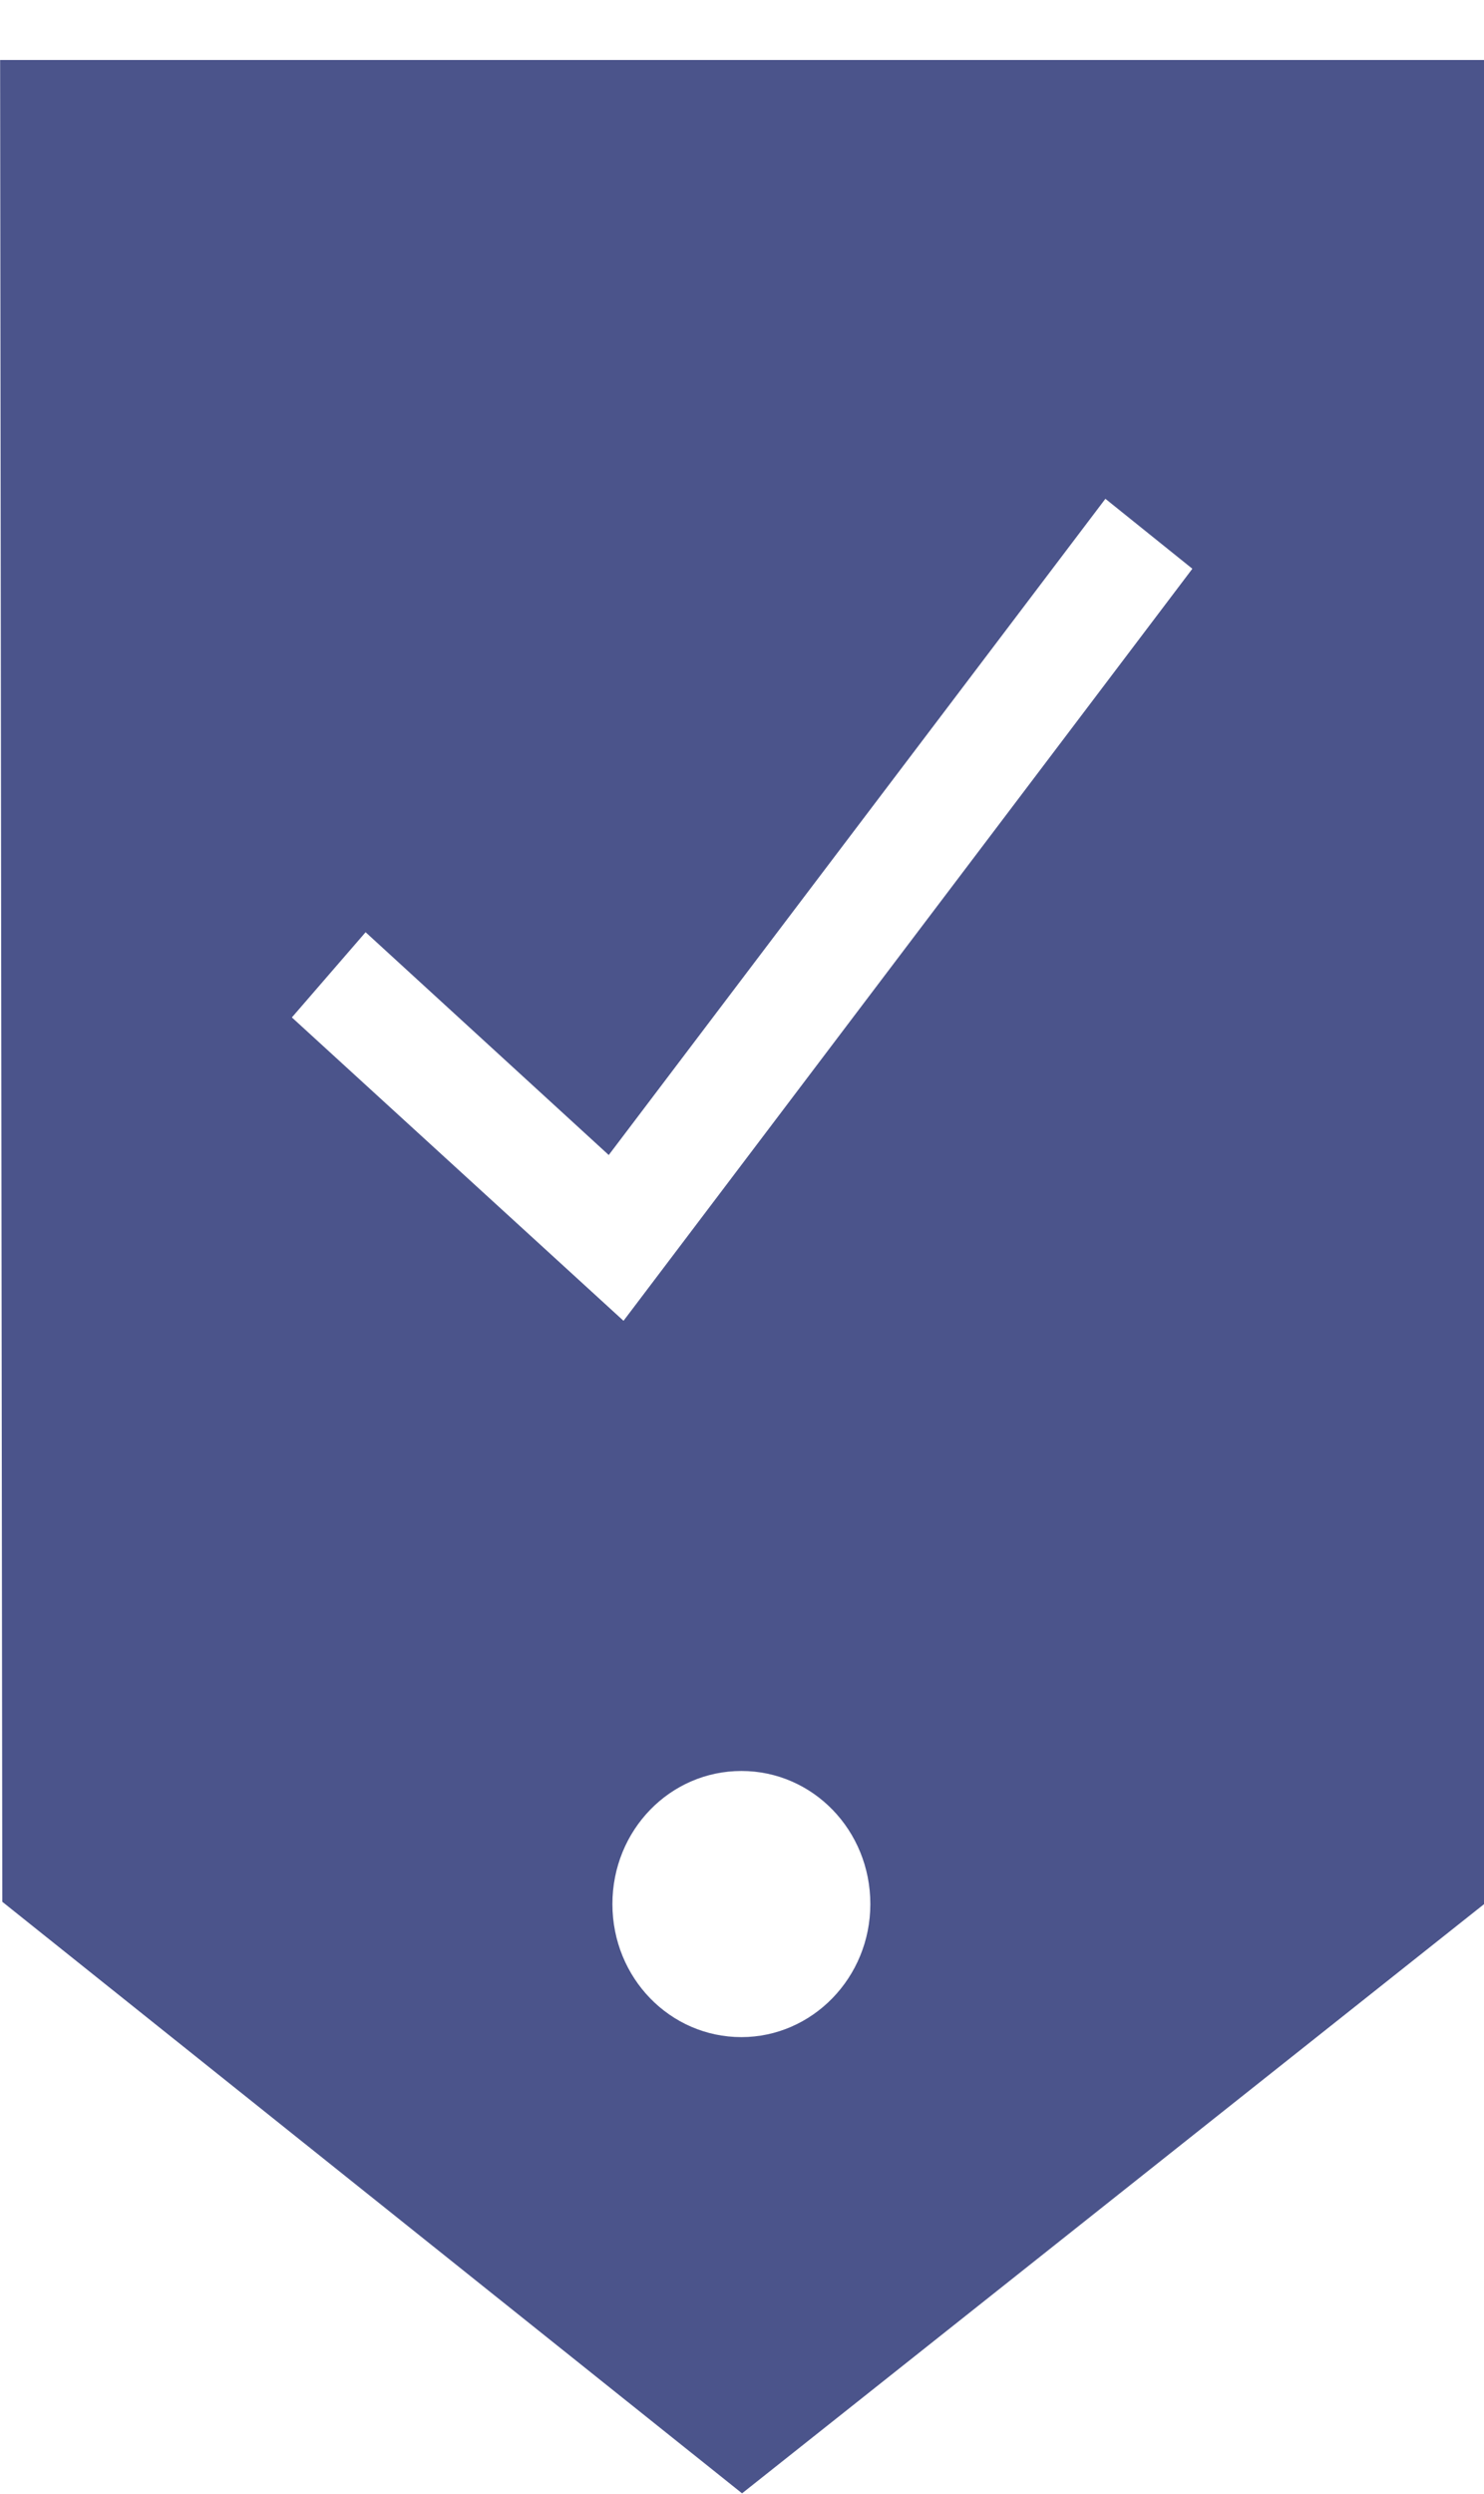 <svg 
 xmlns="http://www.w3.org/2000/svg"
 xmlns:xlink="http://www.w3.org/1999/xlink"
 width="25px" height="42px">
<defs>
<filter filterUnits="userSpaceOnUse" id="Filter_0" x="0px" y="0px" width="25px" height="42px"  >
    <feOffset in="SourceAlpha" dx="0" dy="1" />
    <feGaussianBlur result="blurOut" stdDeviation="0" />
    <feFlood flood-color="rgb(140, 140, 140)" result="floodOut" />
    <feComposite operator="atop" in="floodOut" in2="blurOut" />
    <feComponentTransfer><feFuncA type="linear" slope="1"/></feComponentTransfer>
    <feMerge>
    <feMergeNode/>
    <feMergeNode in="SourceGraphic"/>
  </feMerge>
</filter>

</defs>
<g filter="url(#Filter_0)">
<path fill-rule="evenodd"  fill="rgb(75, 84, 139)"
 d="M0.002,0.010 L0.039,31.027 L12.501,40.989 L25.003,31.065 L25.003,0.010 L0.002,0.010 ZM12.490,33.306 C11.286,33.306 10.317,32.307 10.317,31.065 C10.317,29.823 11.286,28.824 12.490,28.824 C13.693,28.824 14.662,29.823 14.662,31.065 C14.662,32.307 13.681,33.306 12.490,33.306 ZM10.504,21.243 L4.917,16.134 L6.159,14.699 L10.255,18.451 L18.622,7.400 L20.087,8.578 L10.504,21.243 Z"/>
</g>
</svg>